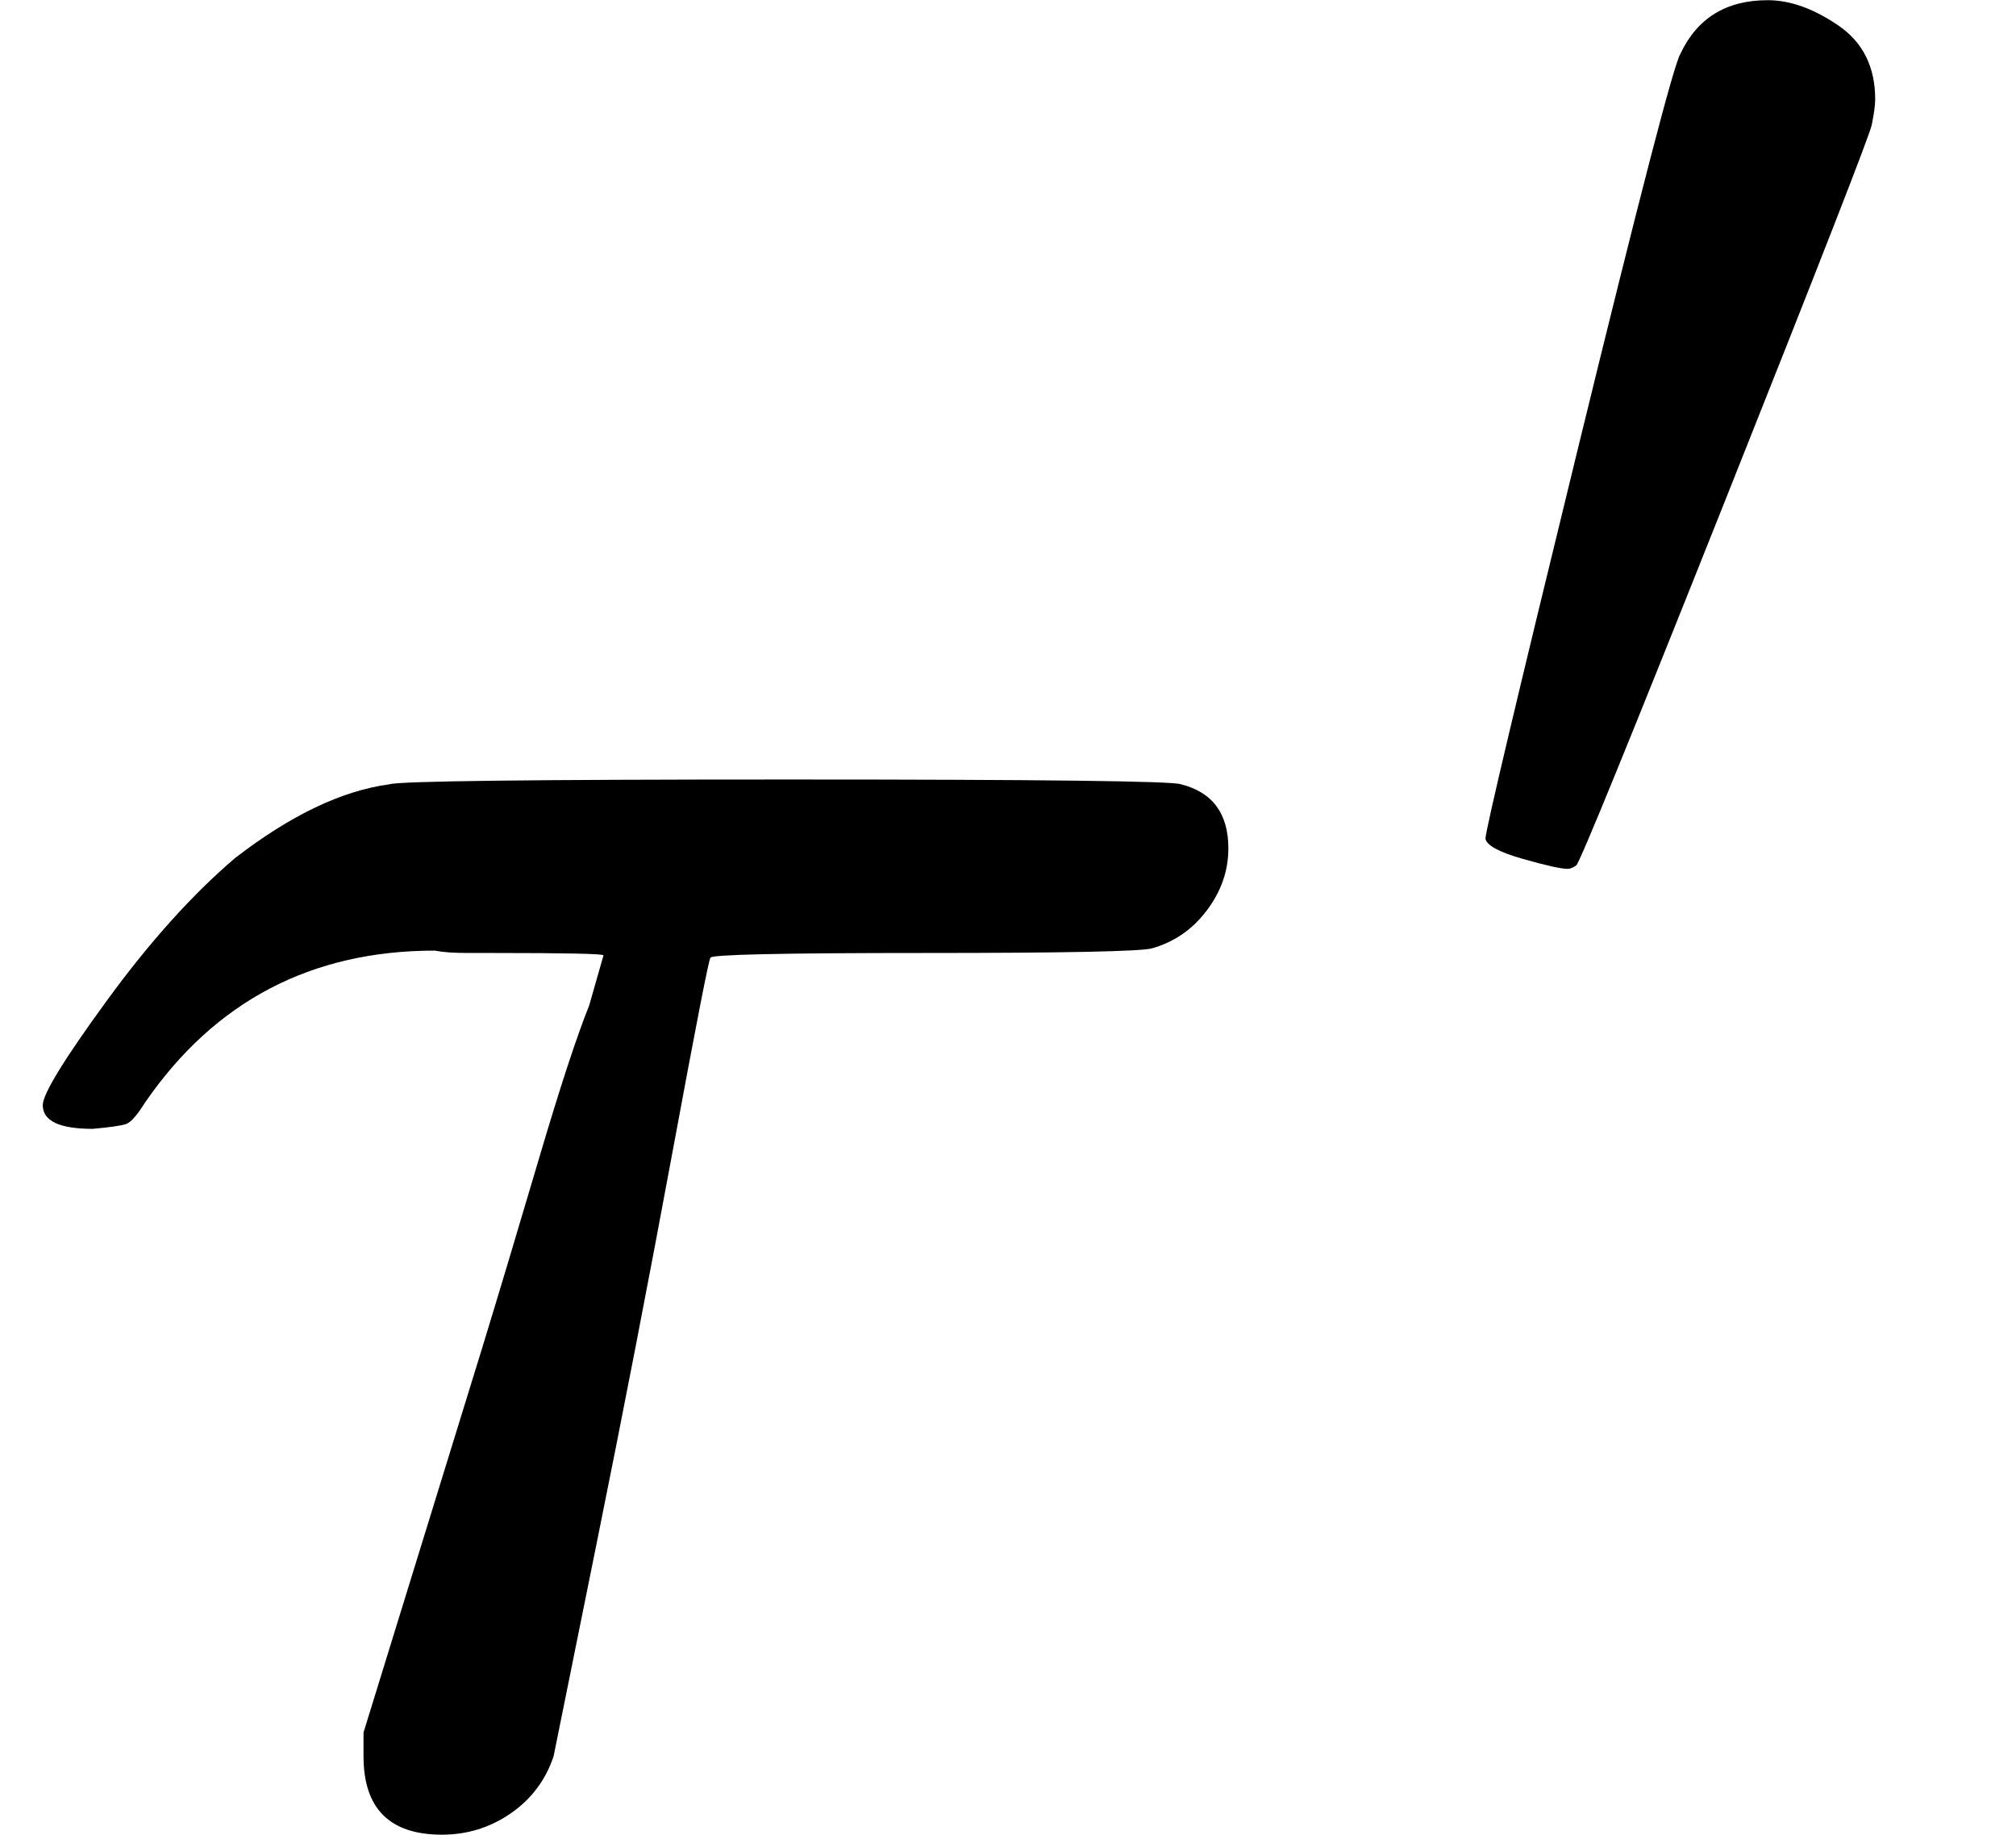 <svg version="1.1" style="vertical-align: -0.029ex;" xmlns="http://www.w3.org/2000/svg" width="848.5px" height="772px"   viewBox="0 -759 848.5 772" xmlns:xlink="http://www.w3.org/1999/xlink"><defs><path id="MJX-1754-TEX-I-1D70F" d="M39 284Q18 284 18 294Q18 301 45 338T99 398Q134 425 164 429Q170 431 332 431Q492 431 497 429Q517 424 517 402Q517 388 508 376T485 360Q479 358 389 358T299 356Q298 355 283 274T251 109T233 20Q228 5 215 -4T186 -13Q153 -13 153 20V30L203 192Q214 228 227 272T248 336L254 357Q254 358 208 358Q206 358 197 358T183 359Q105 359 61 295Q56 287 53 286T39 284Z"></path><path id="MJX-1754-TEX-V-2032" d="M79 43Q73 43 52 49T30 61Q30 68 85 293T146 528Q161 560 198 560Q218 560 240 545T262 501Q262 496 260 486Q259 479 173 263T84 45T79 43Z"></path></defs><g stroke="currentColor" fill="currentColor" stroke-width="0" transform="scale(1,-1)"><g ><g ><g ><use  xlink:href="#MJX-1754-TEX-I-1D70F"></use></g><g  transform="translate(604,363) scale(0.707)"><use  xlink:href="#MJX-1754-TEX-V-2032"></use></g></g></g></g></svg>